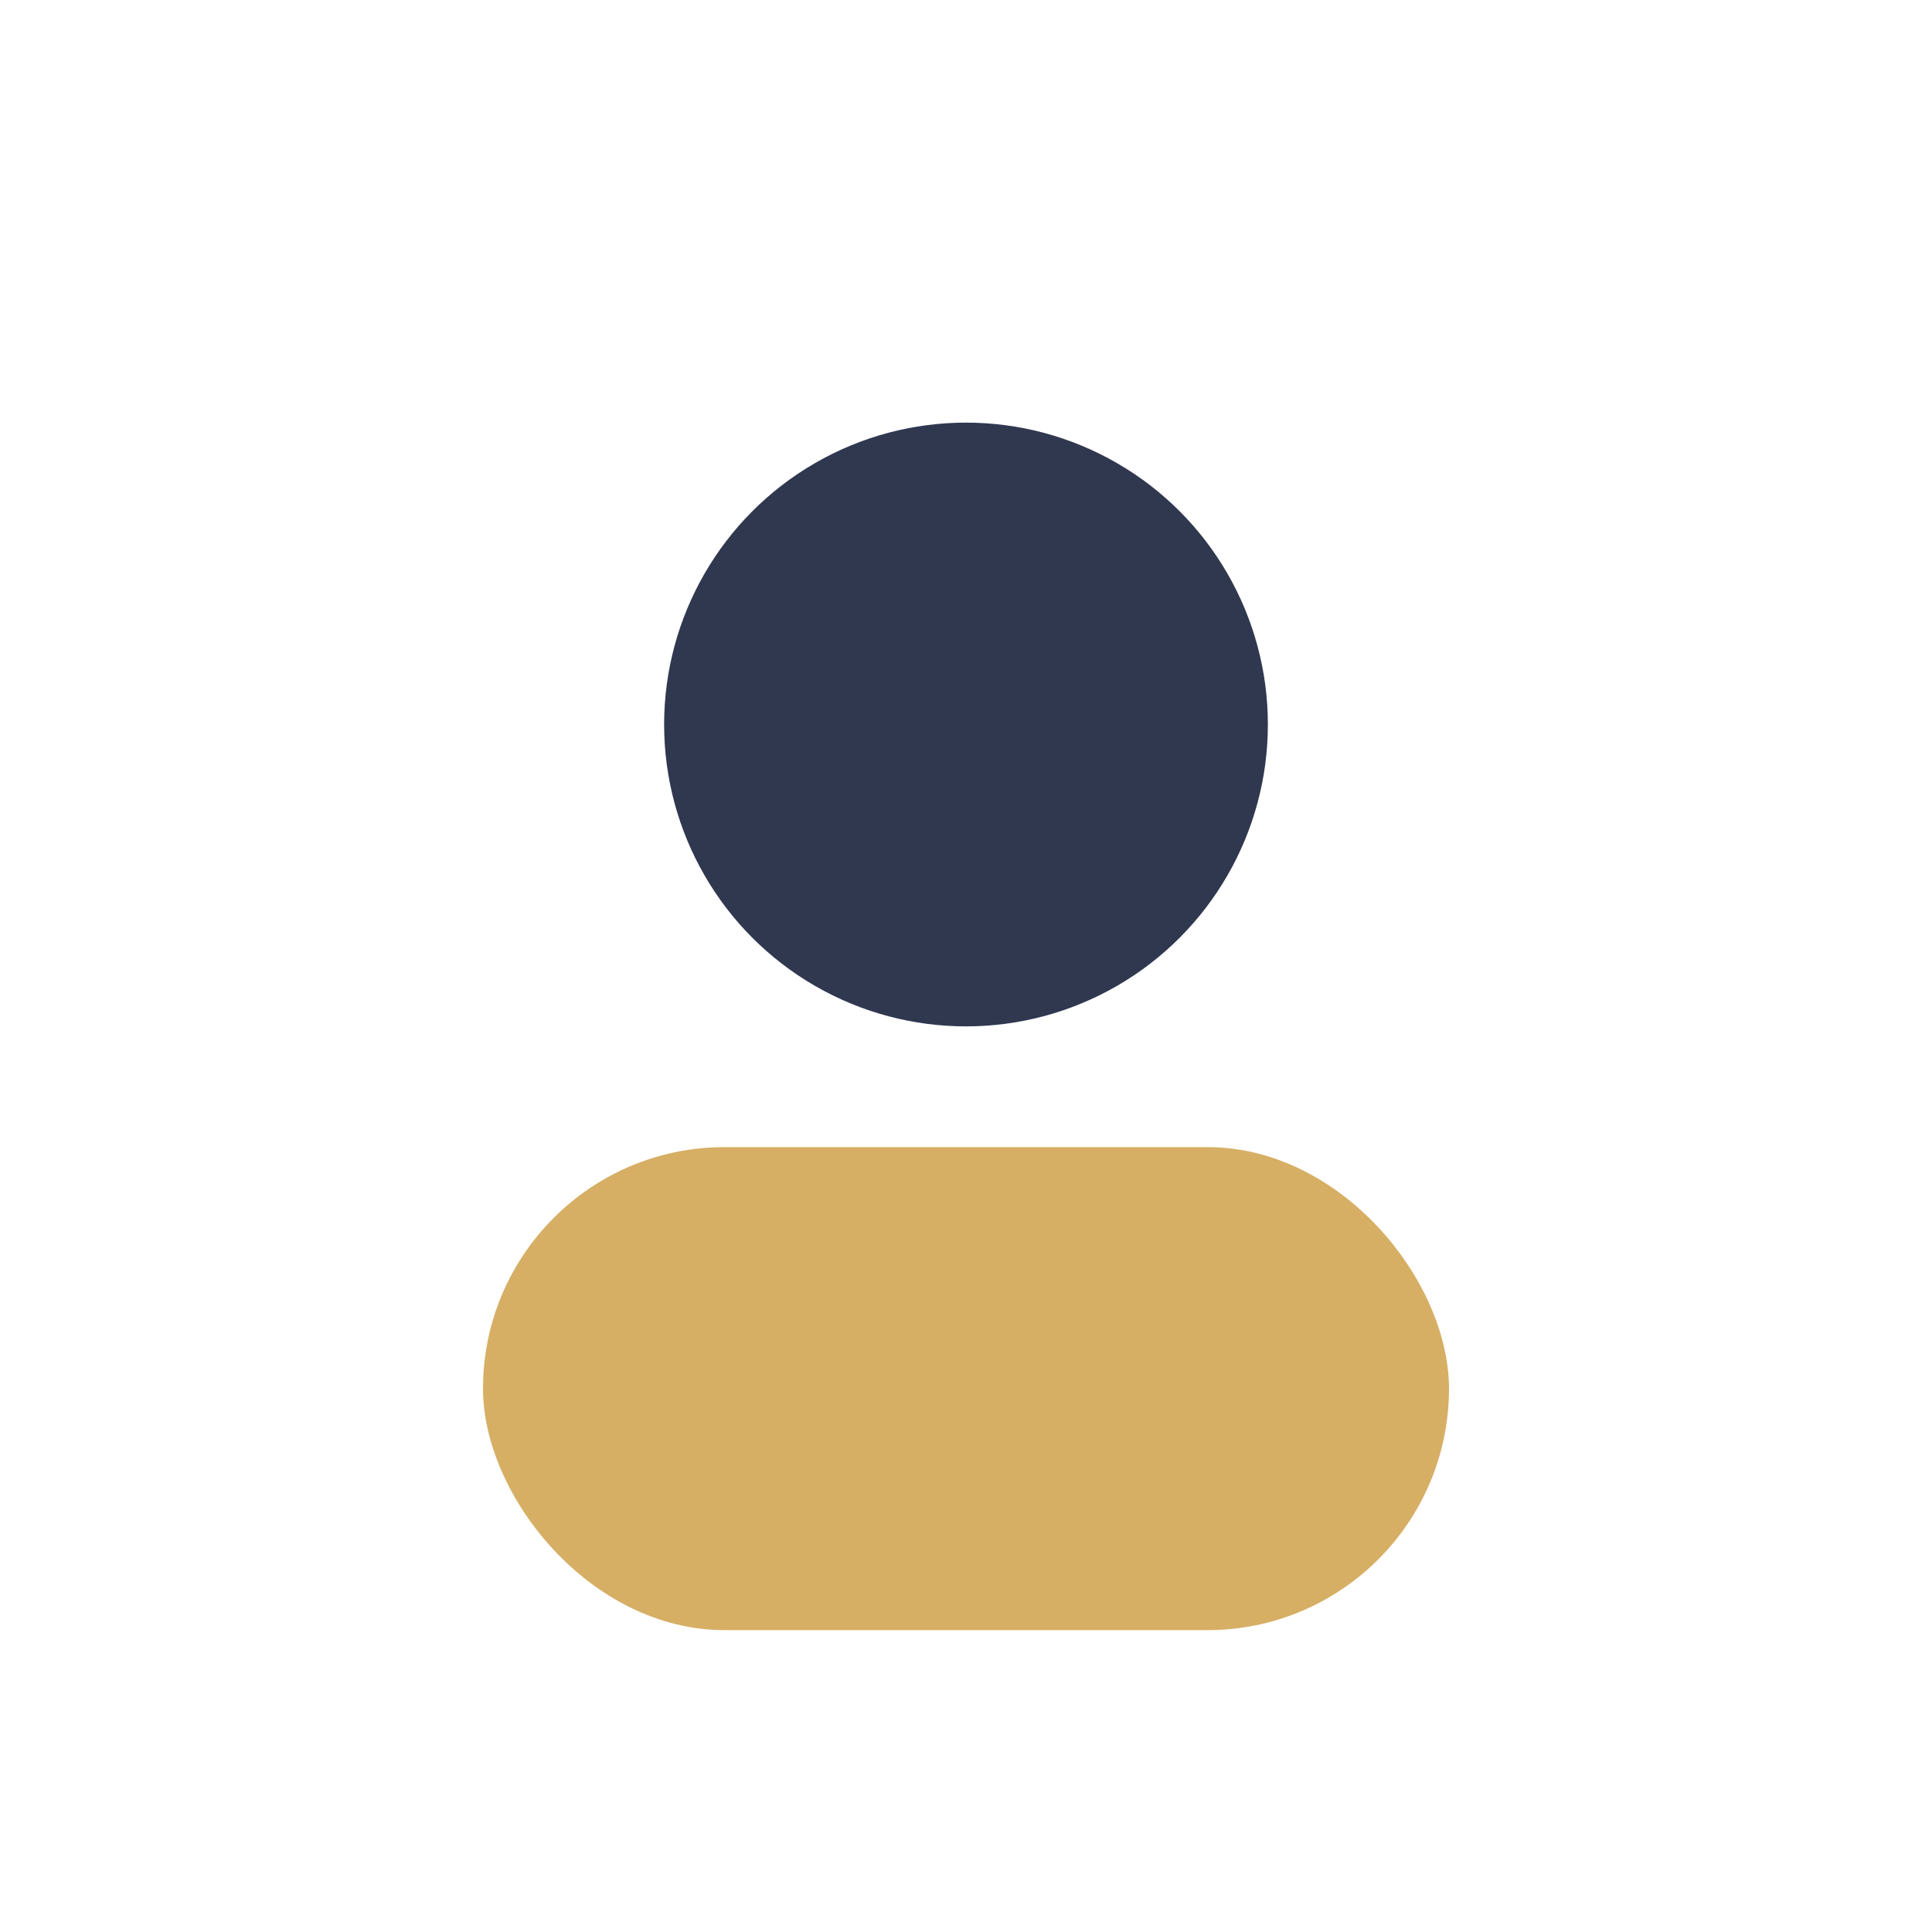 <?xml version="1.0" encoding="UTF-8"?>
<svg xmlns="http://www.w3.org/2000/svg" width="32" height="32" viewBox="0 0 32 32"><circle cx="16" cy="12" r="5" fill="#303850"/><rect x="8" y="19" width="16" height="8" rx="4" fill="#D6AF65"/></svg>